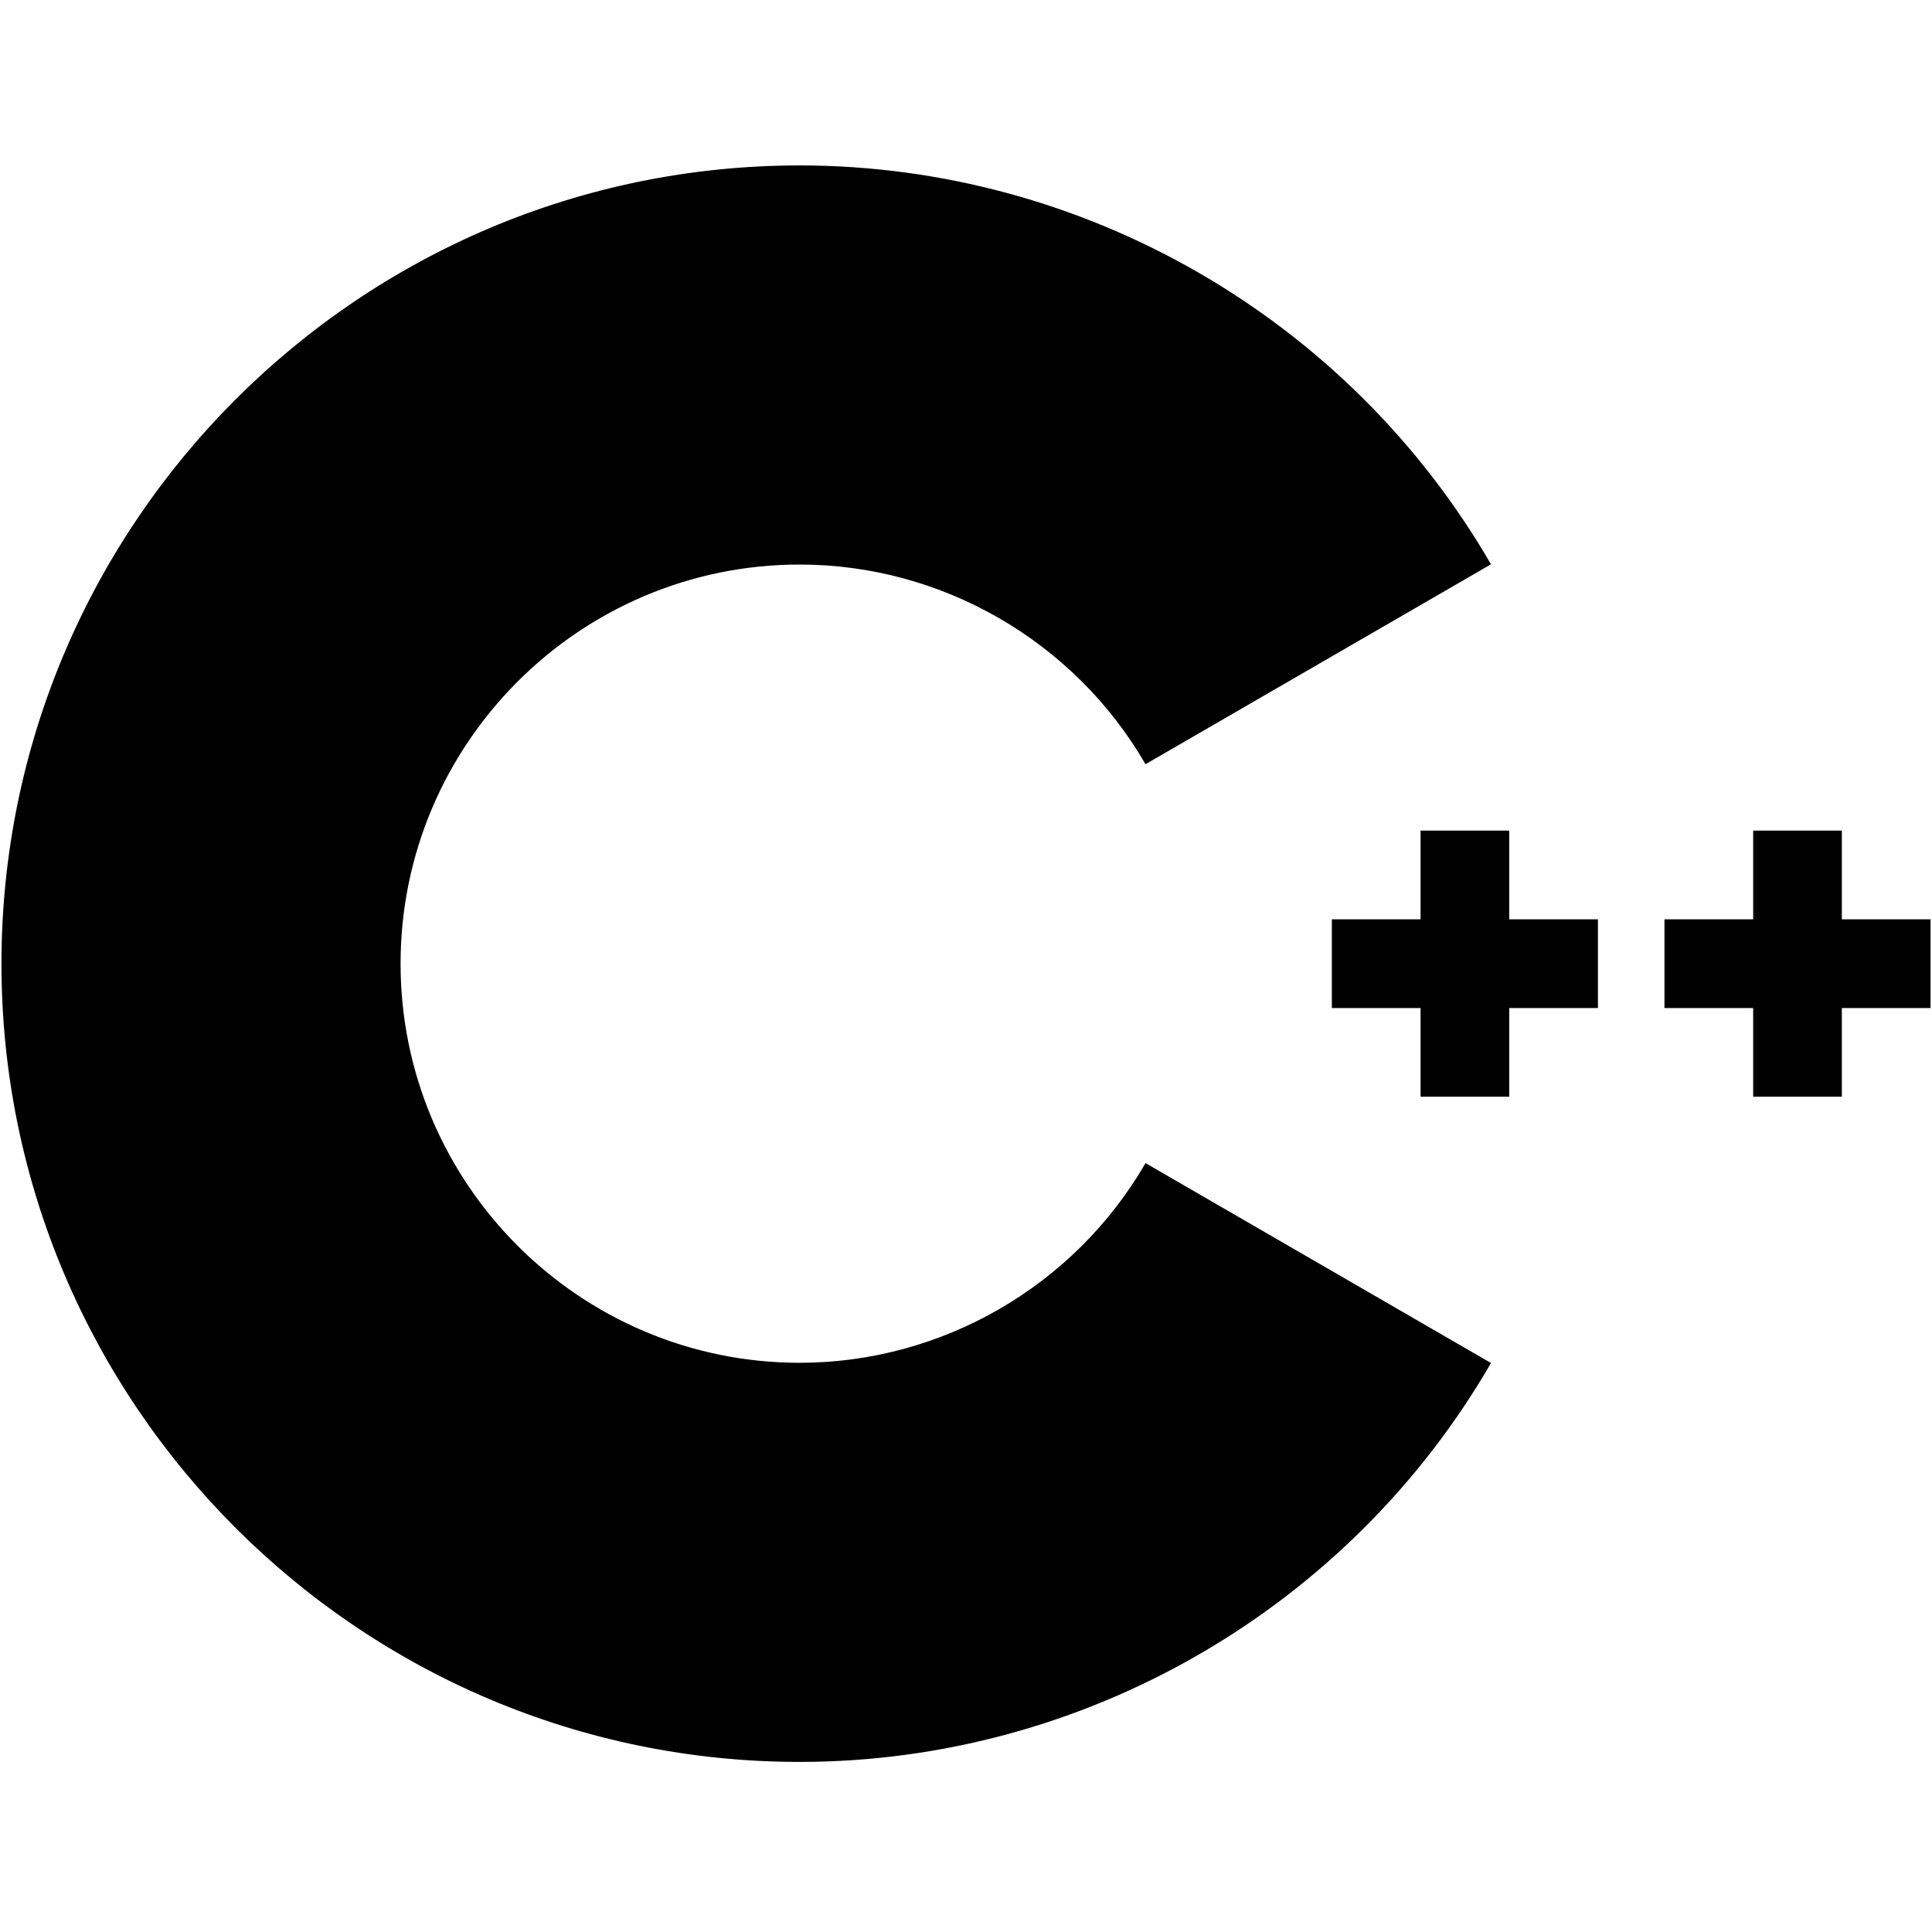 <svg xmlns="http://www.w3.org/2000/svg" height="1em" width="1em" viewBox="0 0 187 155">
<path fill="currentColor" d="M77.404,0.012 C104.894,0.012 130.533,14.805 144.313,38.619 L110.875,57.968 C103.979,46.048 91.152,38.643 77.404,38.643 C56.102,38.643 38.772,55.973 38.772,77.275 C38.772,98.576 56.102,115.906 77.404,115.906 C91.153,115.906 103.98,108.501 110.877,96.579 L144.315,115.928 C130.535,139.744 104.895,154.537 77.404,154.537 C34.8,154.537 0.141,119.878 0.141,77.275 C0.141,34.671 34.8,0.012 77.404,0.012 Z M146.081,64.397 L146.081,72.982 L154.666,72.982 L154.666,81.567 L146.081,81.567 L146.081,90.152 L137.497,90.152 L137.497,81.567 L128.912,81.567 L128.912,72.982 L137.497,72.982 L137.497,64.397 L146.081,64.397 Z M178.274,64.397 L178.274,72.982 L186.859,72.982 L186.859,81.567 L178.274,81.567 L178.274,90.152 L169.691,90.152 L169.691,81.567 L161.105,81.567 L161.105,72.982 L169.691,72.982 L169.691,64.397 L178.274,64.397 Z"/></svg>